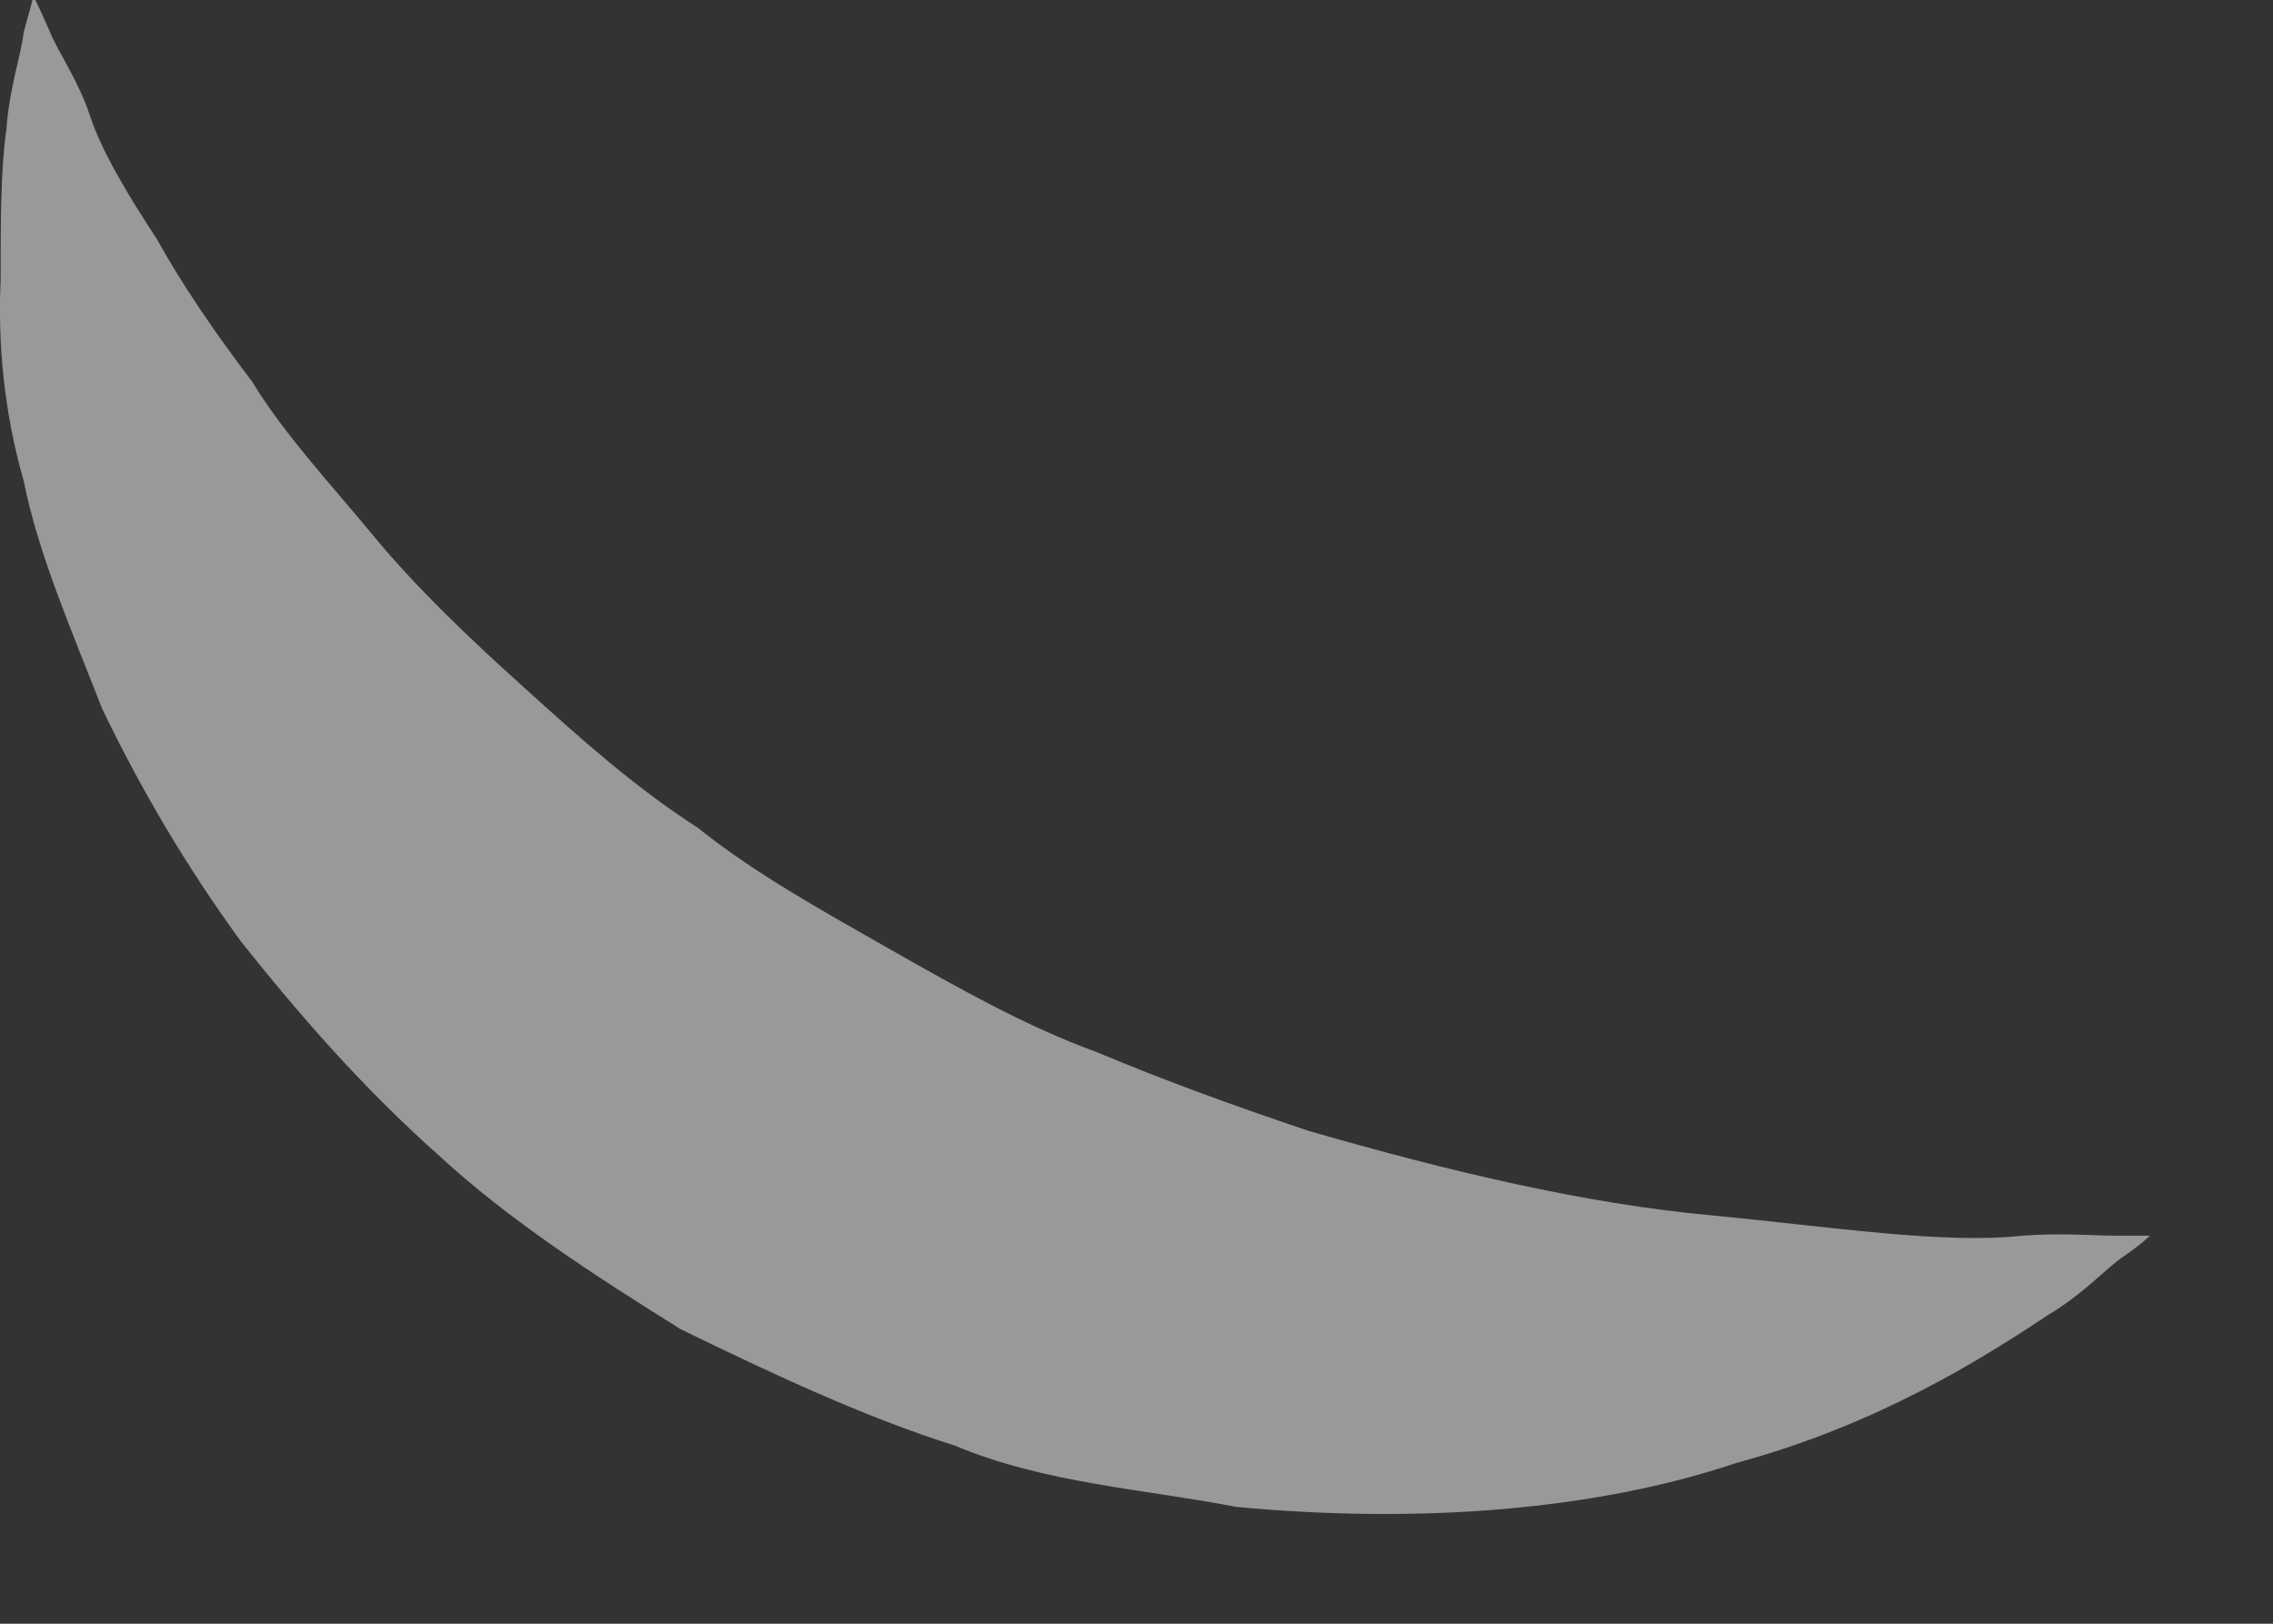<?xml version="1.0" encoding="utf-8"?>
<svg xmlns="http://www.w3.org/2000/svg" fill="none" height="100%" overflow="visible" preserveAspectRatio="none" style="display: block;" viewBox="0 0 7 5" width="100%">
<rect x="0" y="0" width="7" height="5" fill="#333333" stroke="none"/>
<g id="Group" opacity="0.5" style="mix-blend-mode:overlay">
<path d="M0.109 0C0.109 0 0.127 0.036 0.154 0.099C0.18 0.162 0.243 0.251 0.278 0.359C0.314 0.467 0.394 0.601 0.483 0.736C0.563 0.88 0.661 1.023 0.777 1.176C0.875 1.337 1.018 1.49 1.151 1.651C1.285 1.813 1.445 1.965 1.615 2.118C1.784 2.271 1.953 2.423 2.149 2.549C2.327 2.692 2.541 2.809 2.746 2.926C2.951 3.042 3.156 3.159 3.378 3.24C3.592 3.33 3.815 3.41 4.029 3.482C4.465 3.608 4.884 3.707 5.267 3.742C5.641 3.778 5.988 3.832 6.229 3.805C6.345 3.796 6.452 3.805 6.514 3.805C6.585 3.805 6.621 3.805 6.621 3.805C6.621 3.805 6.594 3.832 6.541 3.868C6.487 3.904 6.416 3.985 6.309 4.048C6.095 4.191 5.775 4.389 5.347 4.505C4.919 4.649 4.376 4.694 3.806 4.64C3.53 4.586 3.218 4.568 2.942 4.452C2.657 4.362 2.372 4.227 2.096 4.093C1.837 3.931 1.57 3.76 1.347 3.554C1.116 3.348 0.92 3.123 0.742 2.899C0.572 2.666 0.43 2.423 0.314 2.181C0.216 1.93 0.118 1.705 0.073 1.481C0.011 1.265 -0.007 1.05 0.002 0.862C0.002 0.682 0.002 0.521 0.02 0.395C0.029 0.269 0.065 0.171 0.073 0.099C0.091 0.036 0.1 0 0.1 0H0.109Z" fill="white" id="Vector"/>
</g>
</svg>